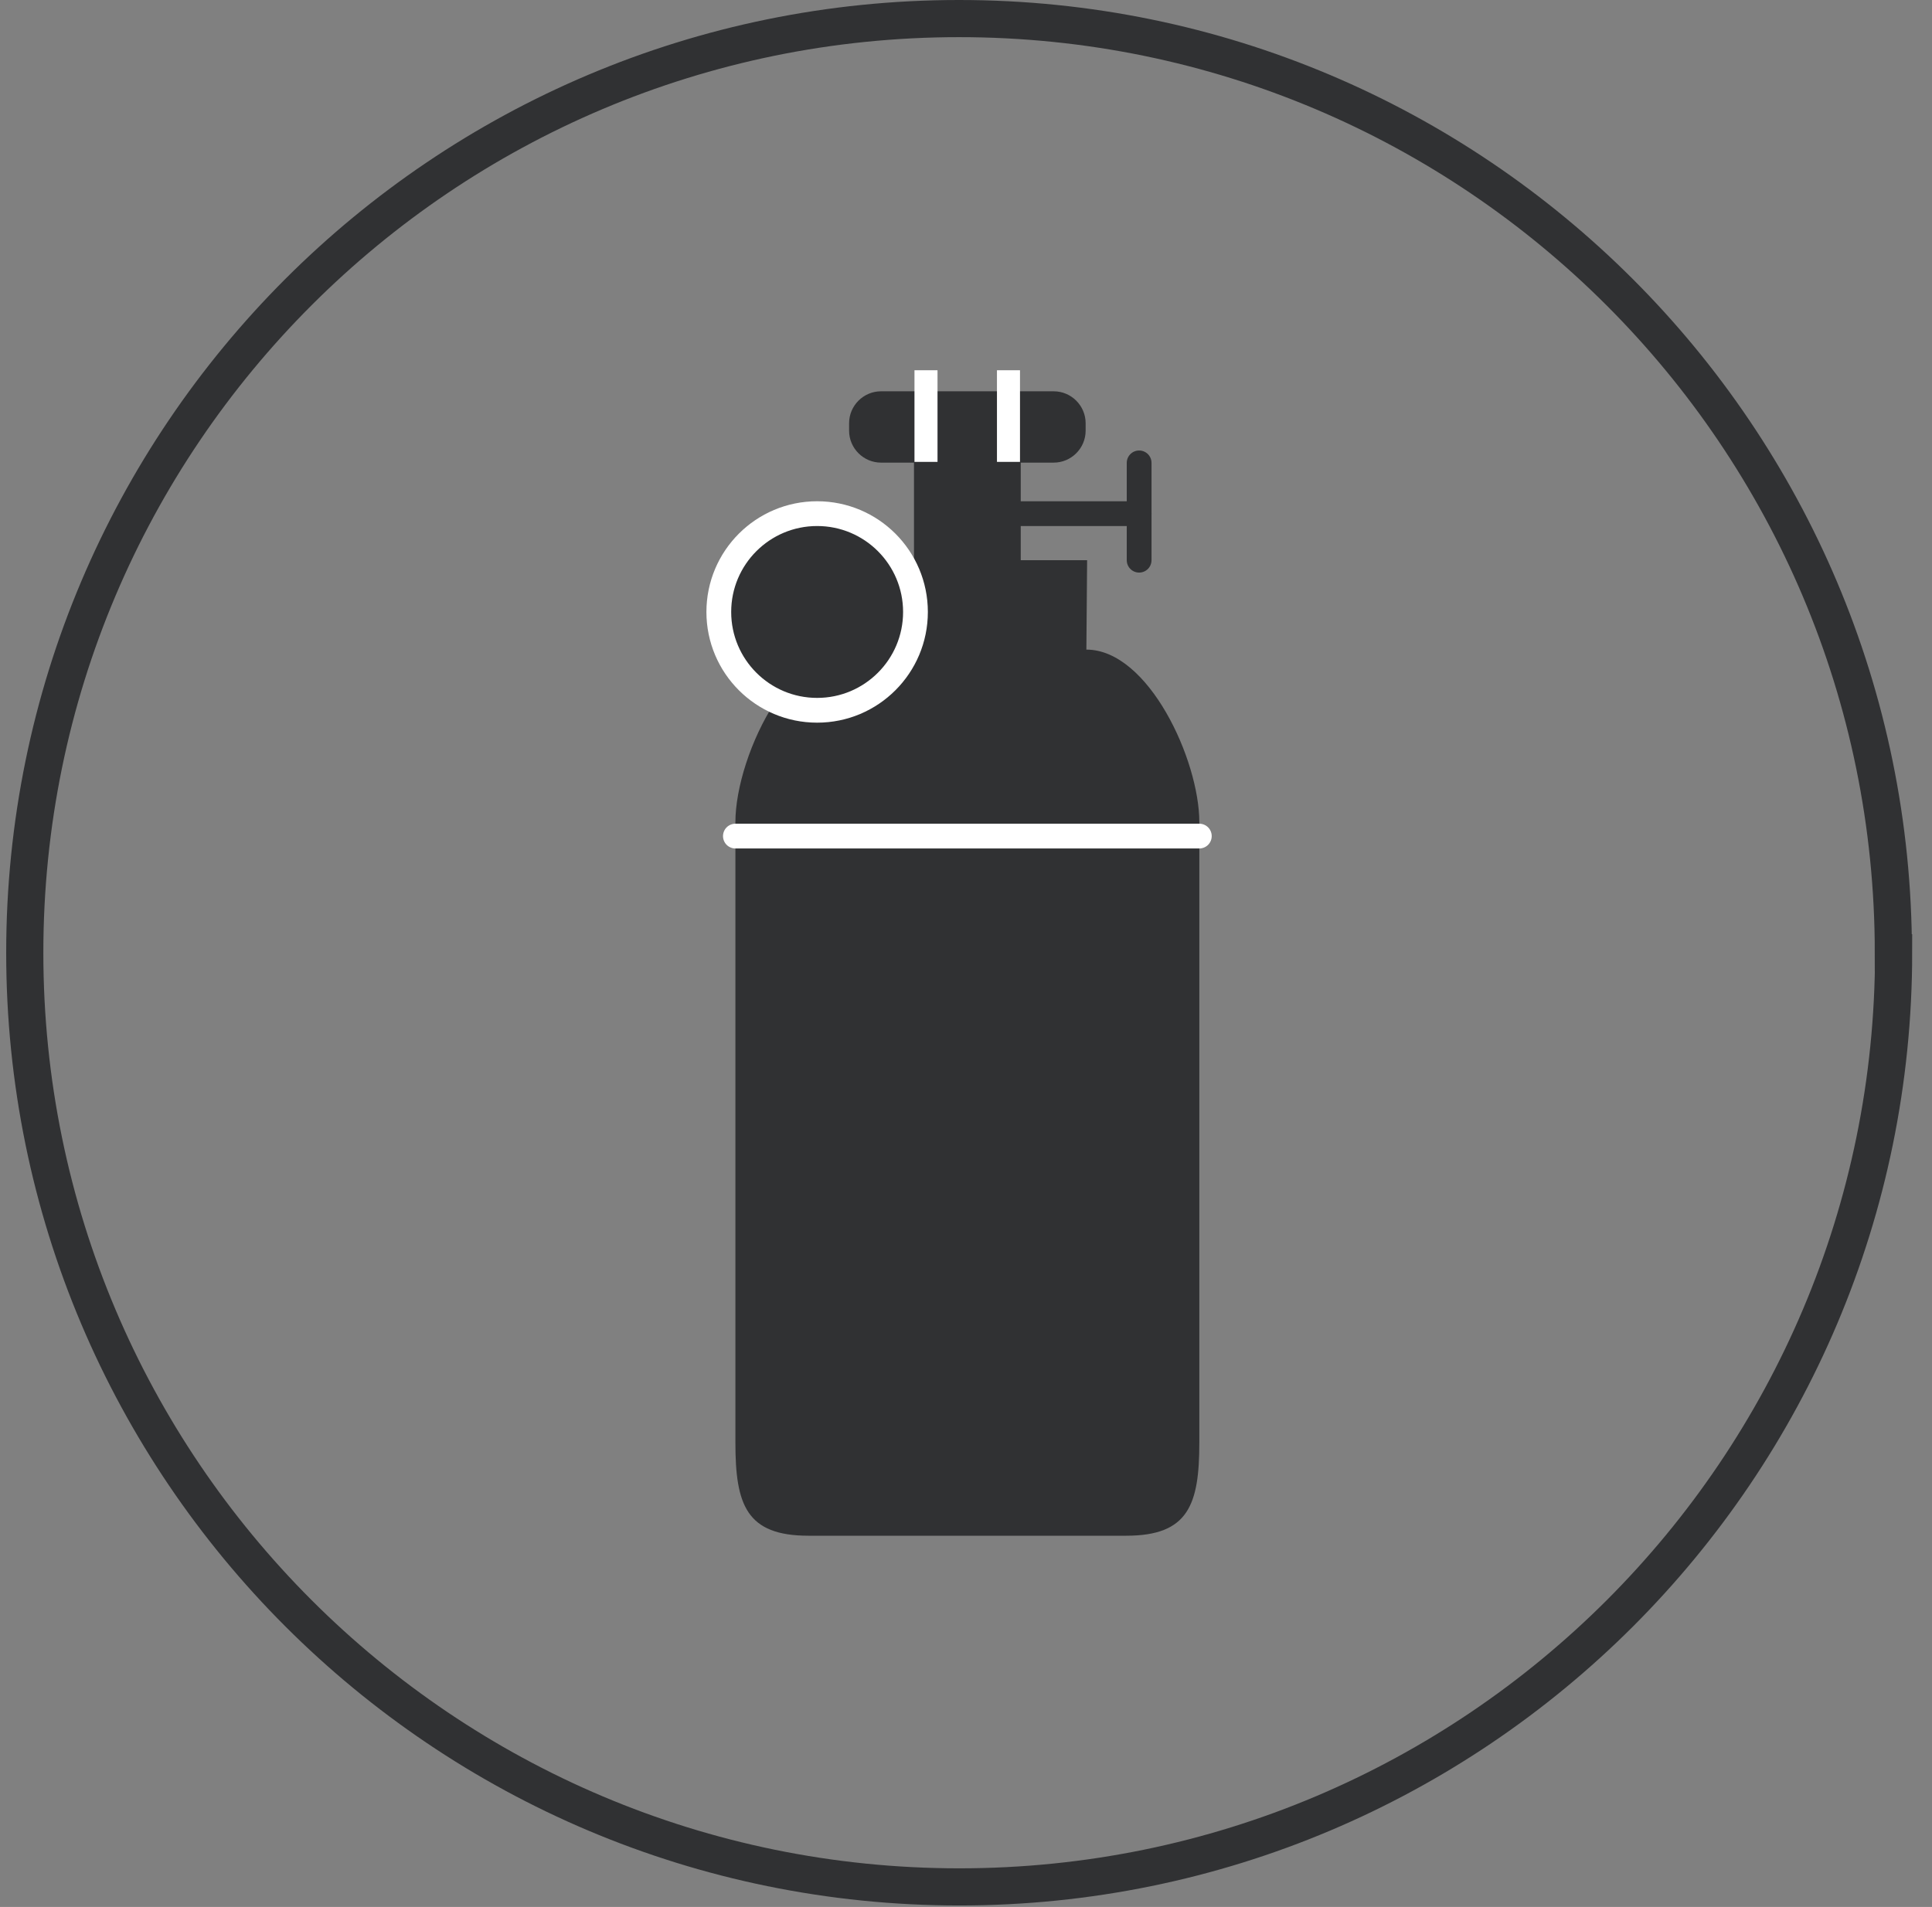 <?xml version="1.0" encoding="UTF-8"?> <svg xmlns="http://www.w3.org/2000/svg" width="78" height="77" viewBox="0 0 78 77" fill="none"><rect x="0" y="0" width="78" height="77" fill="#808080" stroke="none"/><path d="M76.45 38.47C76.45 59.3 59.56 76.19 38.73 76.19C17.9 76.19 1 59.31 1 38.47C1 17.63 17.89 0.75 38.72 0.75C59.55 0.75 76.44 17.64 76.44 38.47H76.45Z" stroke="#303133" stroke-width="1.5" stroke-miterlimit="10"></path><path d="M41.21 20.74H45.99" stroke="#303133" stroke-linecap="round" stroke-linejoin="round"></path><path d="M45.99 18.69V22.62" stroke="#303133" stroke-linecap="round" stroke-linejoin="round"></path><path d="M43.86 26.22L43.89 22.62H41.21V18.68H42.54C43.25 18.68 43.83 18.1 43.83 17.39V17.09C43.83 16.38 43.25 15.8 42.54 15.8H35.57C34.86 15.8 34.28 16.38 34.28 17.09V17.39C34.28 18.1 34.86 18.68 35.57 18.68H36.9V22.62H36.26V26.05C36.26 26.05 33.62 26.03 31.29 28.35C30.31 29.85 29.69 31.82 29.69 33.2V58.25C29.69 60.76 30.13 62.01 32.64 62.01H45.47C47.98 62.01 48.42 60.76 48.42 58.25V33.2C48.42 30.69 46.37 26.23 43.86 26.23V26.22Z" fill="#303133"></path><path d="M32.99 28.68C35.183 28.68 36.96 26.903 36.96 24.71C36.96 22.517 35.183 20.74 32.99 20.74C30.797 20.74 29.02 22.517 29.02 24.71C29.02 26.903 30.797 28.68 32.99 28.68Z" fill="#303133" stroke="white" stroke-miterlimit="10"></path><path d="M37.85 14.95H36.92V18.65H37.85V14.95Z" fill="white"></path><path d="M41.18 14.95H40.25V18.65H41.18V14.95Z" fill="white"></path><path d="M29.69 33.76H48.42" stroke="white" stroke-linecap="round" stroke-linejoin="round"></path></svg> 